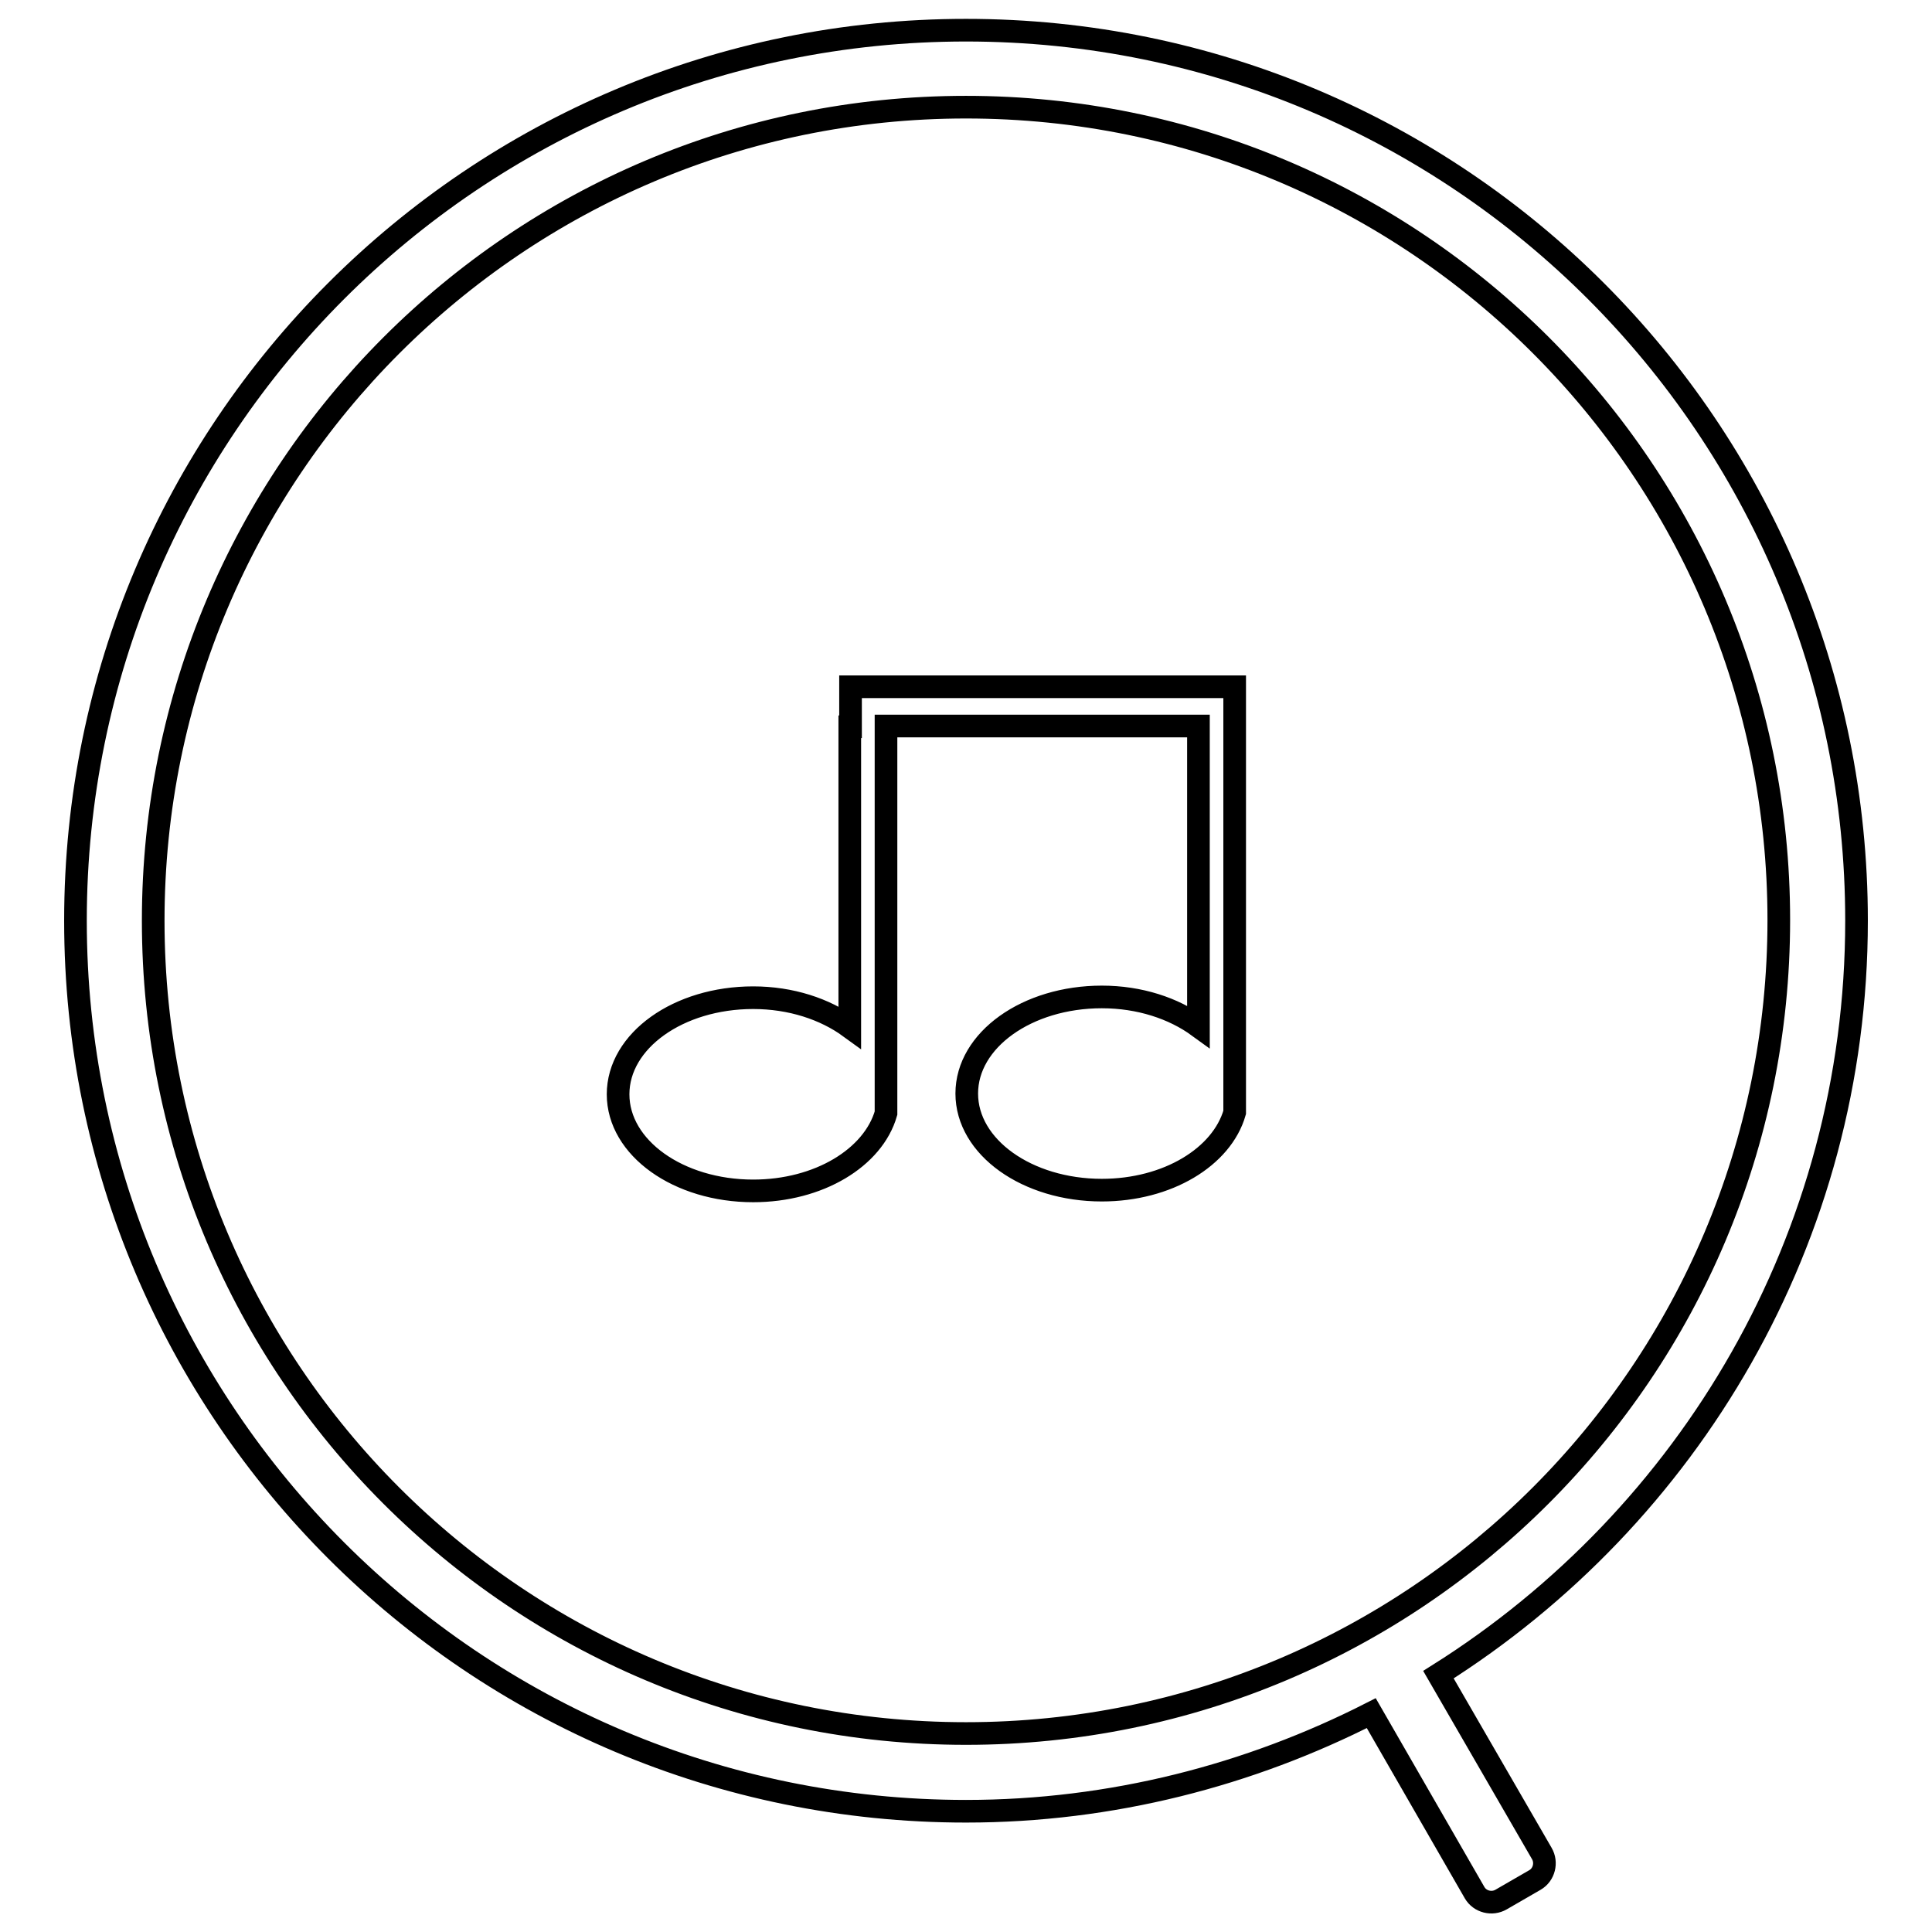 <?xml version="1.0" encoding="utf-8"?>
<!-- Svg Vector Icons : http://www.onlinewebfonts.com/icon -->
<!DOCTYPE svg PUBLIC "-//W3C//DTD SVG 1.1//EN" "http://www.w3.org/Graphics/SVG/1.1/DTD/svg11.dtd">
<svg version="1.1" xmlns="http://www.w3.org/2000/svg" xmlns:xlink="http://www.w3.org/1999/xlink" x="0px" y="0px" viewBox="0 0 256 256" enable-background="new 0 0 256 256" xml:space="preserve">
<g><g><path stroke-width="3" fill-opacity="0" stroke="#000000"  d="M112.6,96.3v39.8c-3.3-2.4-7.8-3.9-12.8-3.9c-9.9,0-17.9,5.7-17.9,12.8c0,7.1,8,12.8,17.9,12.8c8.7,0,15.9-4.4,17.6-10.3l0-51.3h41.4v39.8c-3.3-2.4-7.8-3.9-12.8-3.9c-9.9,0-17.9,5.7-17.9,12.8c0,7.1,8,12.8,17.9,12.8c8.7,0,15.9-4.4,17.6-10.3l0-56.4h-50.9V96.3z"/><path stroke-width="3" fill-opacity="0" stroke="#000000"  d="M246,122C246,56.8,193.2,4,128,4S10,56.8,10,122c0,65.2,52.8,118,118,118c19.3,0,37.6-4.8,53.7-13l13.7,23.8c0.7,1.2,2.3,1.6,3.5,0.9l4.5-2.6c1.2-0.7,1.6-2.3,0.9-3.5l-13.7-23.7C223.8,201,246,164.1,246,122z M128,229.7c-59.5,0-107.7-48.2-107.7-107.7C20.3,62.5,68.5,14.2,128,14.2c59.5,0,107.7,48.2,107.7,107.7C235.7,181.5,187.5,229.7,128,229.7z"/></g></g>
</svg>